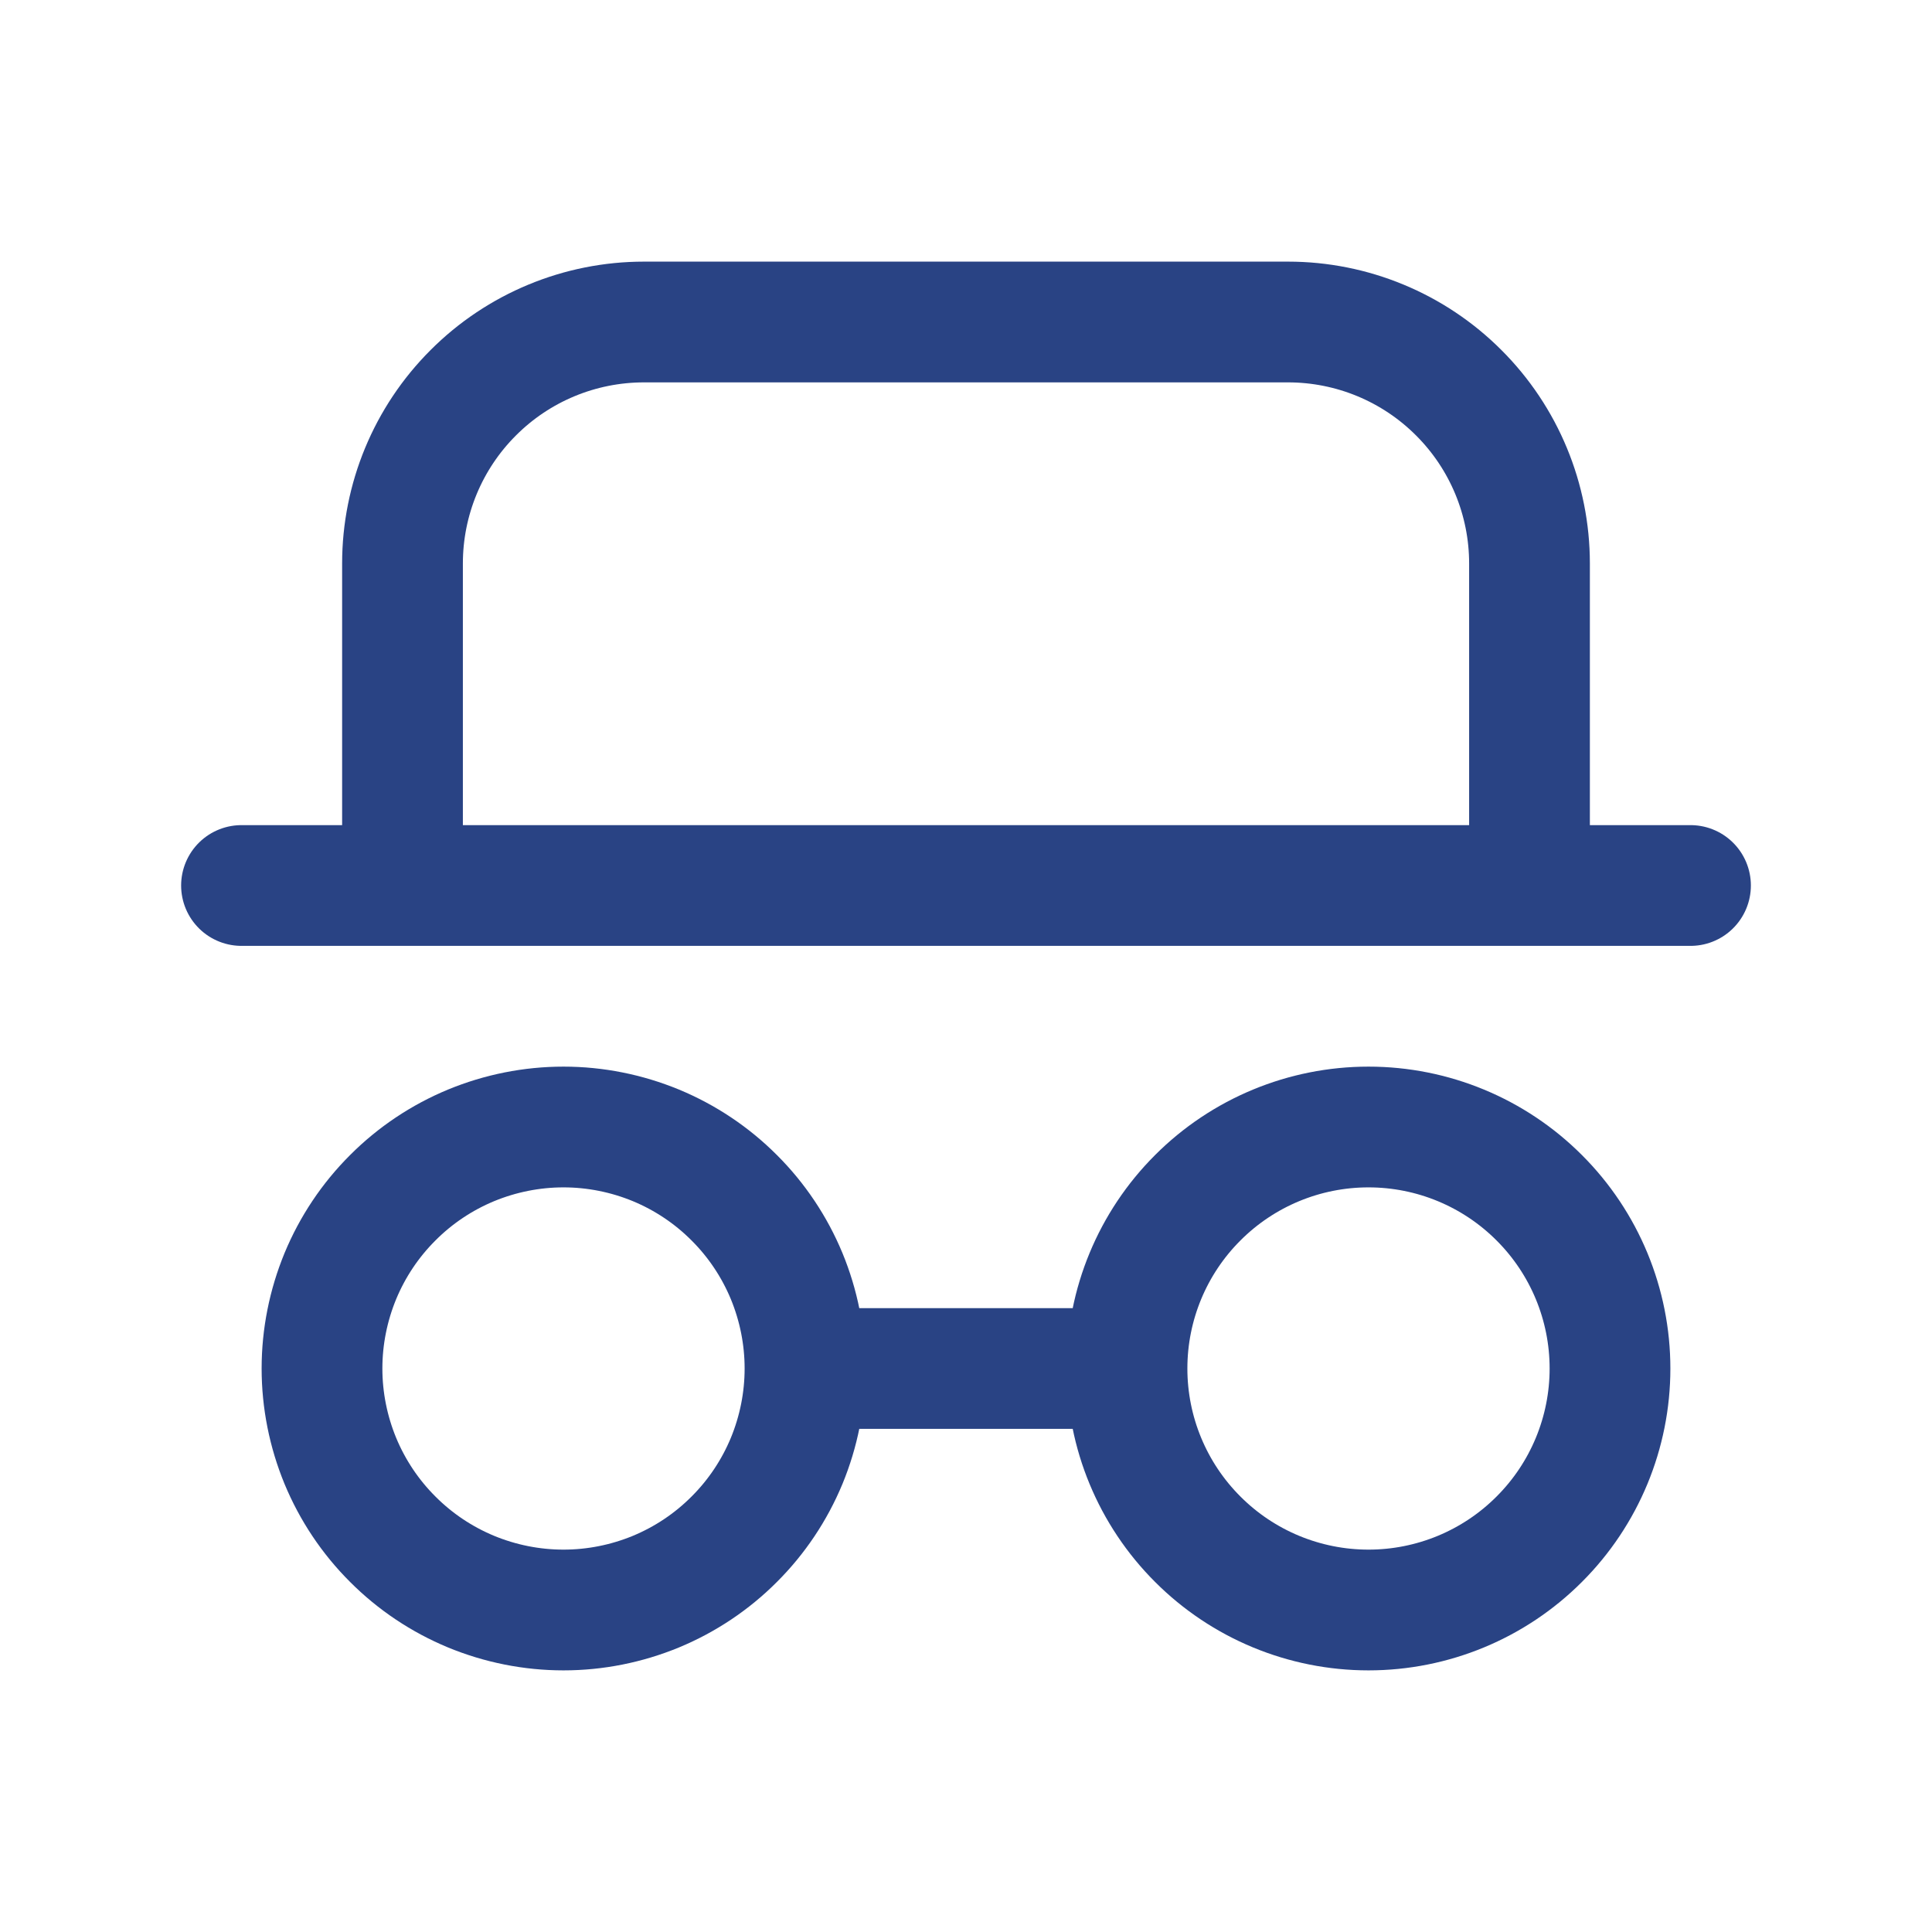 <svg width="24" height="24" viewBox="0 0 24 24" fill="none" xmlns="http://www.w3.org/2000/svg">
<path d="M3 11H21M5 11V7C5 6.204 5.316 5.441 5.879 4.879C6.441 4.316 7.204 4 8 4H16C16.796 4 17.559 4.316 18.121 4.879C18.684 5.441 19 6.204 19 7V11M10 17C10 17.394 9.922 17.784 9.772 18.148C9.621 18.512 9.4 18.843 9.121 19.121C8.843 19.4 8.512 19.621 8.148 19.772C7.784 19.922 7.394 20 7 20C6.606 20 6.216 19.922 5.852 19.772C5.488 19.621 5.157 19.4 4.879 19.121C4.6 18.843 4.379 18.512 4.228 18.148C4.078 17.784 4 17.394 4 17C4 16.606 4.078 16.216 4.228 15.852C4.379 15.488 4.6 15.157 4.879 14.879C5.157 14.6 5.488 14.379 5.852 14.228C6.216 14.078 6.606 14 7 14C7.394 14 7.784 14.078 8.148 14.228C8.512 14.379 8.843 14.6 9.121 14.879C9.4 15.157 9.621 15.488 9.772 15.852C9.922 16.216 10 16.606 10 17ZM10 17H14M14 17C14 17.796 14.316 18.559 14.879 19.121C15.441 19.684 16.204 20 17 20C17.796 20 18.559 19.684 19.121 19.121C19.684 18.559 20 17.796 20 17C20 16.204 19.684 15.441 19.121 14.879C18.559 14.316 17.796 14 17 14C16.204 14 15.441 14.316 14.879 14.879C14.316 15.441 14 16.204 14 17Z" stroke="#294384" stroke-width="1.5" stroke-linecap="round" stroke-linejoin="round"/>
</svg>
